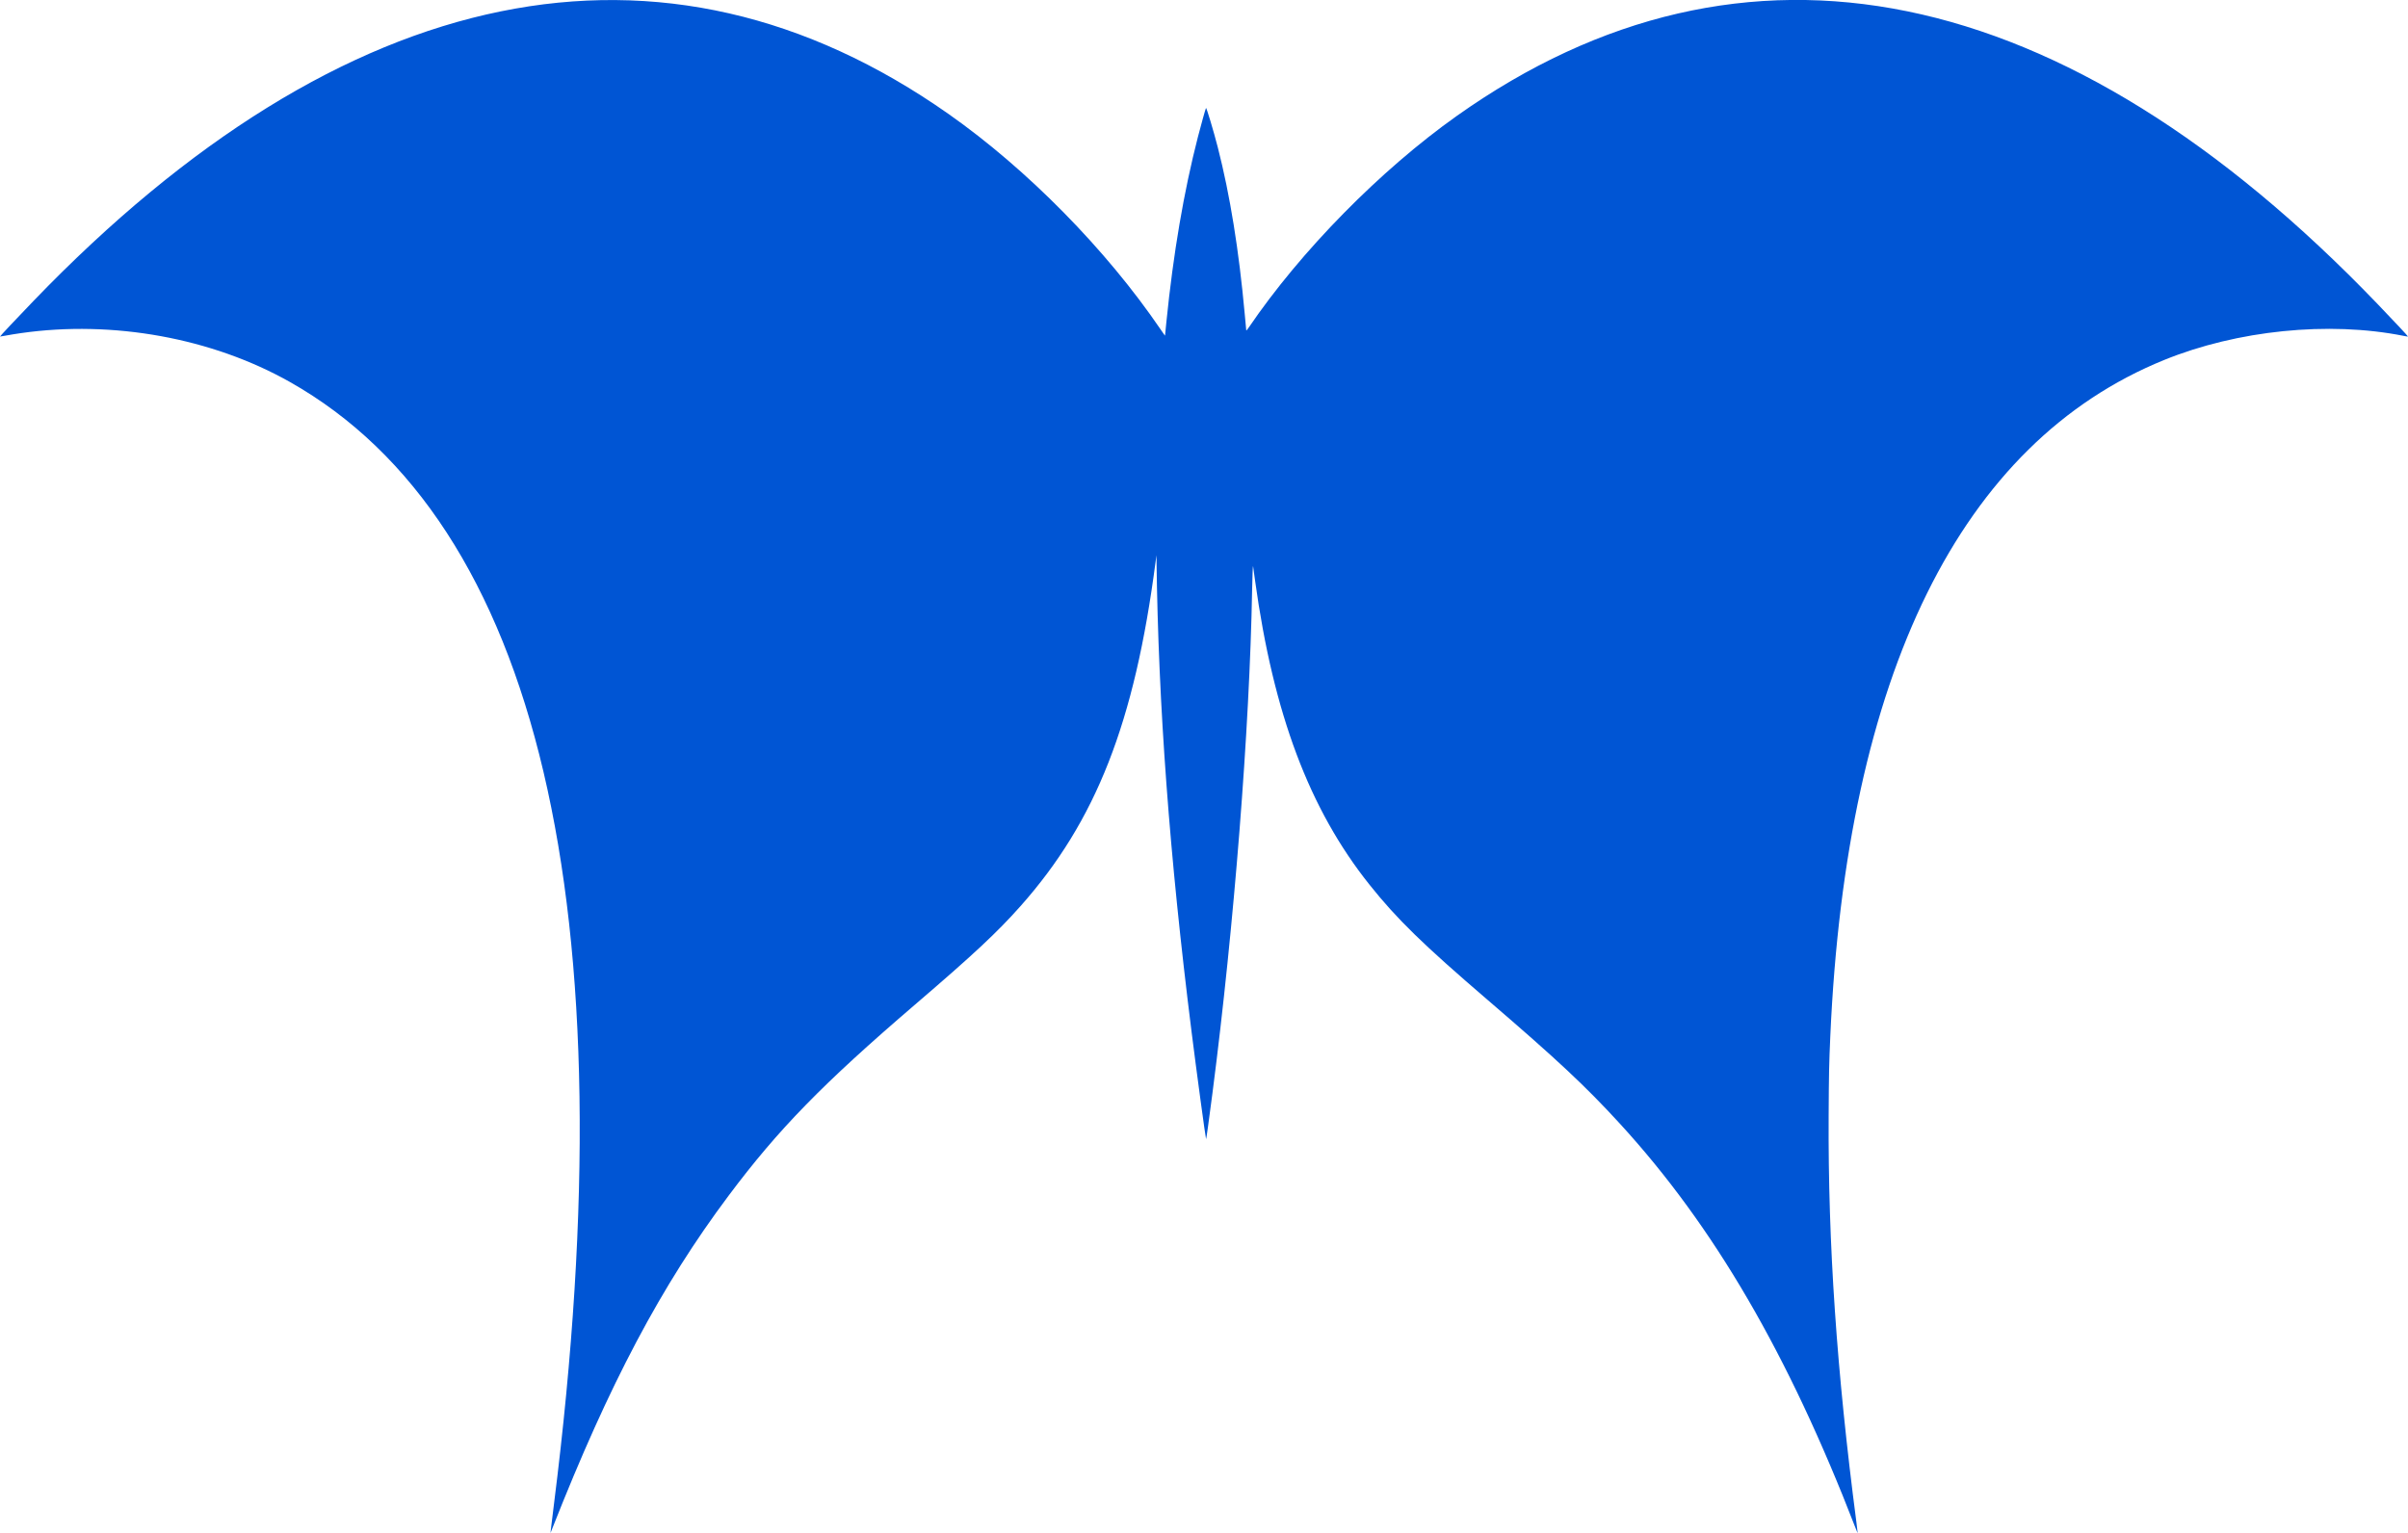 <?xml version="1.0" encoding="UTF-8" standalone="no"?>
<svg xmlns:rdf="http://www.w3.org/1999/02/22-rdf-syntax-ns#" xmlns="http://www.w3.org/2000/svg" height="291.39mm" width="457.54mm" version="1.1" xmlns:cc="http://creativecommons.org/ns#" xmlns:dc="http://purl.org/dc/elements/1.1/" viewBox="0 0 1621.212 1032.487">
<g transform="translate(667.75 -93.262)">
<path style="enable-background:new" fill="#0055d4" d="m581.44 1122.1c-45.298-117.18-95.308-203.02-158.5-272.03-23.154-25.288-42.299-43.208-88.984-83.292-43.925-37.713-61.167-54.534-79.665-77.717-40.497-50.754-64.647-114.95-77.059-204.85-0.661-4.785-1.248-9.037-1.305-9.45-0.186-1.342-0.5 5.939-0.673 15.6-1.677 93.692-12.14 226.56-26.696 339-2.432 18.788-4.152 31.199-4.303 31.048-0.298-0.298-6.544-46.517-9.79-72.448-14.858-118.69-22.332-219.4-23.589-317.85l-0.038-3-0.566 4.35c-14.096 108.42-40.11 174.78-90.976 232.05-15.711 17.69-31.47 32.41-70.839 66.164-62.341 53.451-92.162 84.014-125.7 128.84-45.294 60.524-80.287 126.59-118.62 223.95l-1.24 3.15 0.143-1.65c0.079-0.907 1.088-9.143 2.243-18.3 50.638-401.49-10.392-660.61-177.87-755.18-52.448-29.616-119.06-41.727-180.99-32.905-3.432 0.489-8.003 1.233-10.158 1.653-2.155 0.42-3.958 0.722-4.007 0.672-0.139-0.144 11.192-12.195 22.627-24.065 209.01-216.96 423.96-260.84 616.08-125.76 52.804 37.127 106.02 91.205 142.61 144.92 1.672 2.455 3.04 4.394 3.04 4.309s0.408-4.191 0.906-9.124c4.688-46.429 11.765-87.951 21.291-124.92 2.024-7.853 5.138-18.995 5.389-19.279 0.35-0.396 5.154 15.624 7.94 26.479 8.213 31.993 14.249 69.376 18.166 112.5 0.502 5.527 0.946 10.32 0.987 10.65 0.054 0.437 0.519-0.054 1.705-1.8 34.956-51.443 88.581-106 140.12-142.54 193.18-136.98 408.79-92.966 619.64 126.49 10.847 11.29 20.862 21.997 20.714 22.145-0.056 0.057-1.498-0.174-3.204-0.513-50.23-9.976-111.76-3.743-161.05 16.315-136.91 55.713-213.86 211.71-224.7 455.55-0.825 18.548-0.959 25.051-1.11 53.665-0.453 85.904 5.437 172.2 18.634 273.03 0.551 4.207 0.965 7.692 0.921 7.743-0.044 0.051-0.723-1.569-1.508-3.6z"/>
</g>
</svg>
